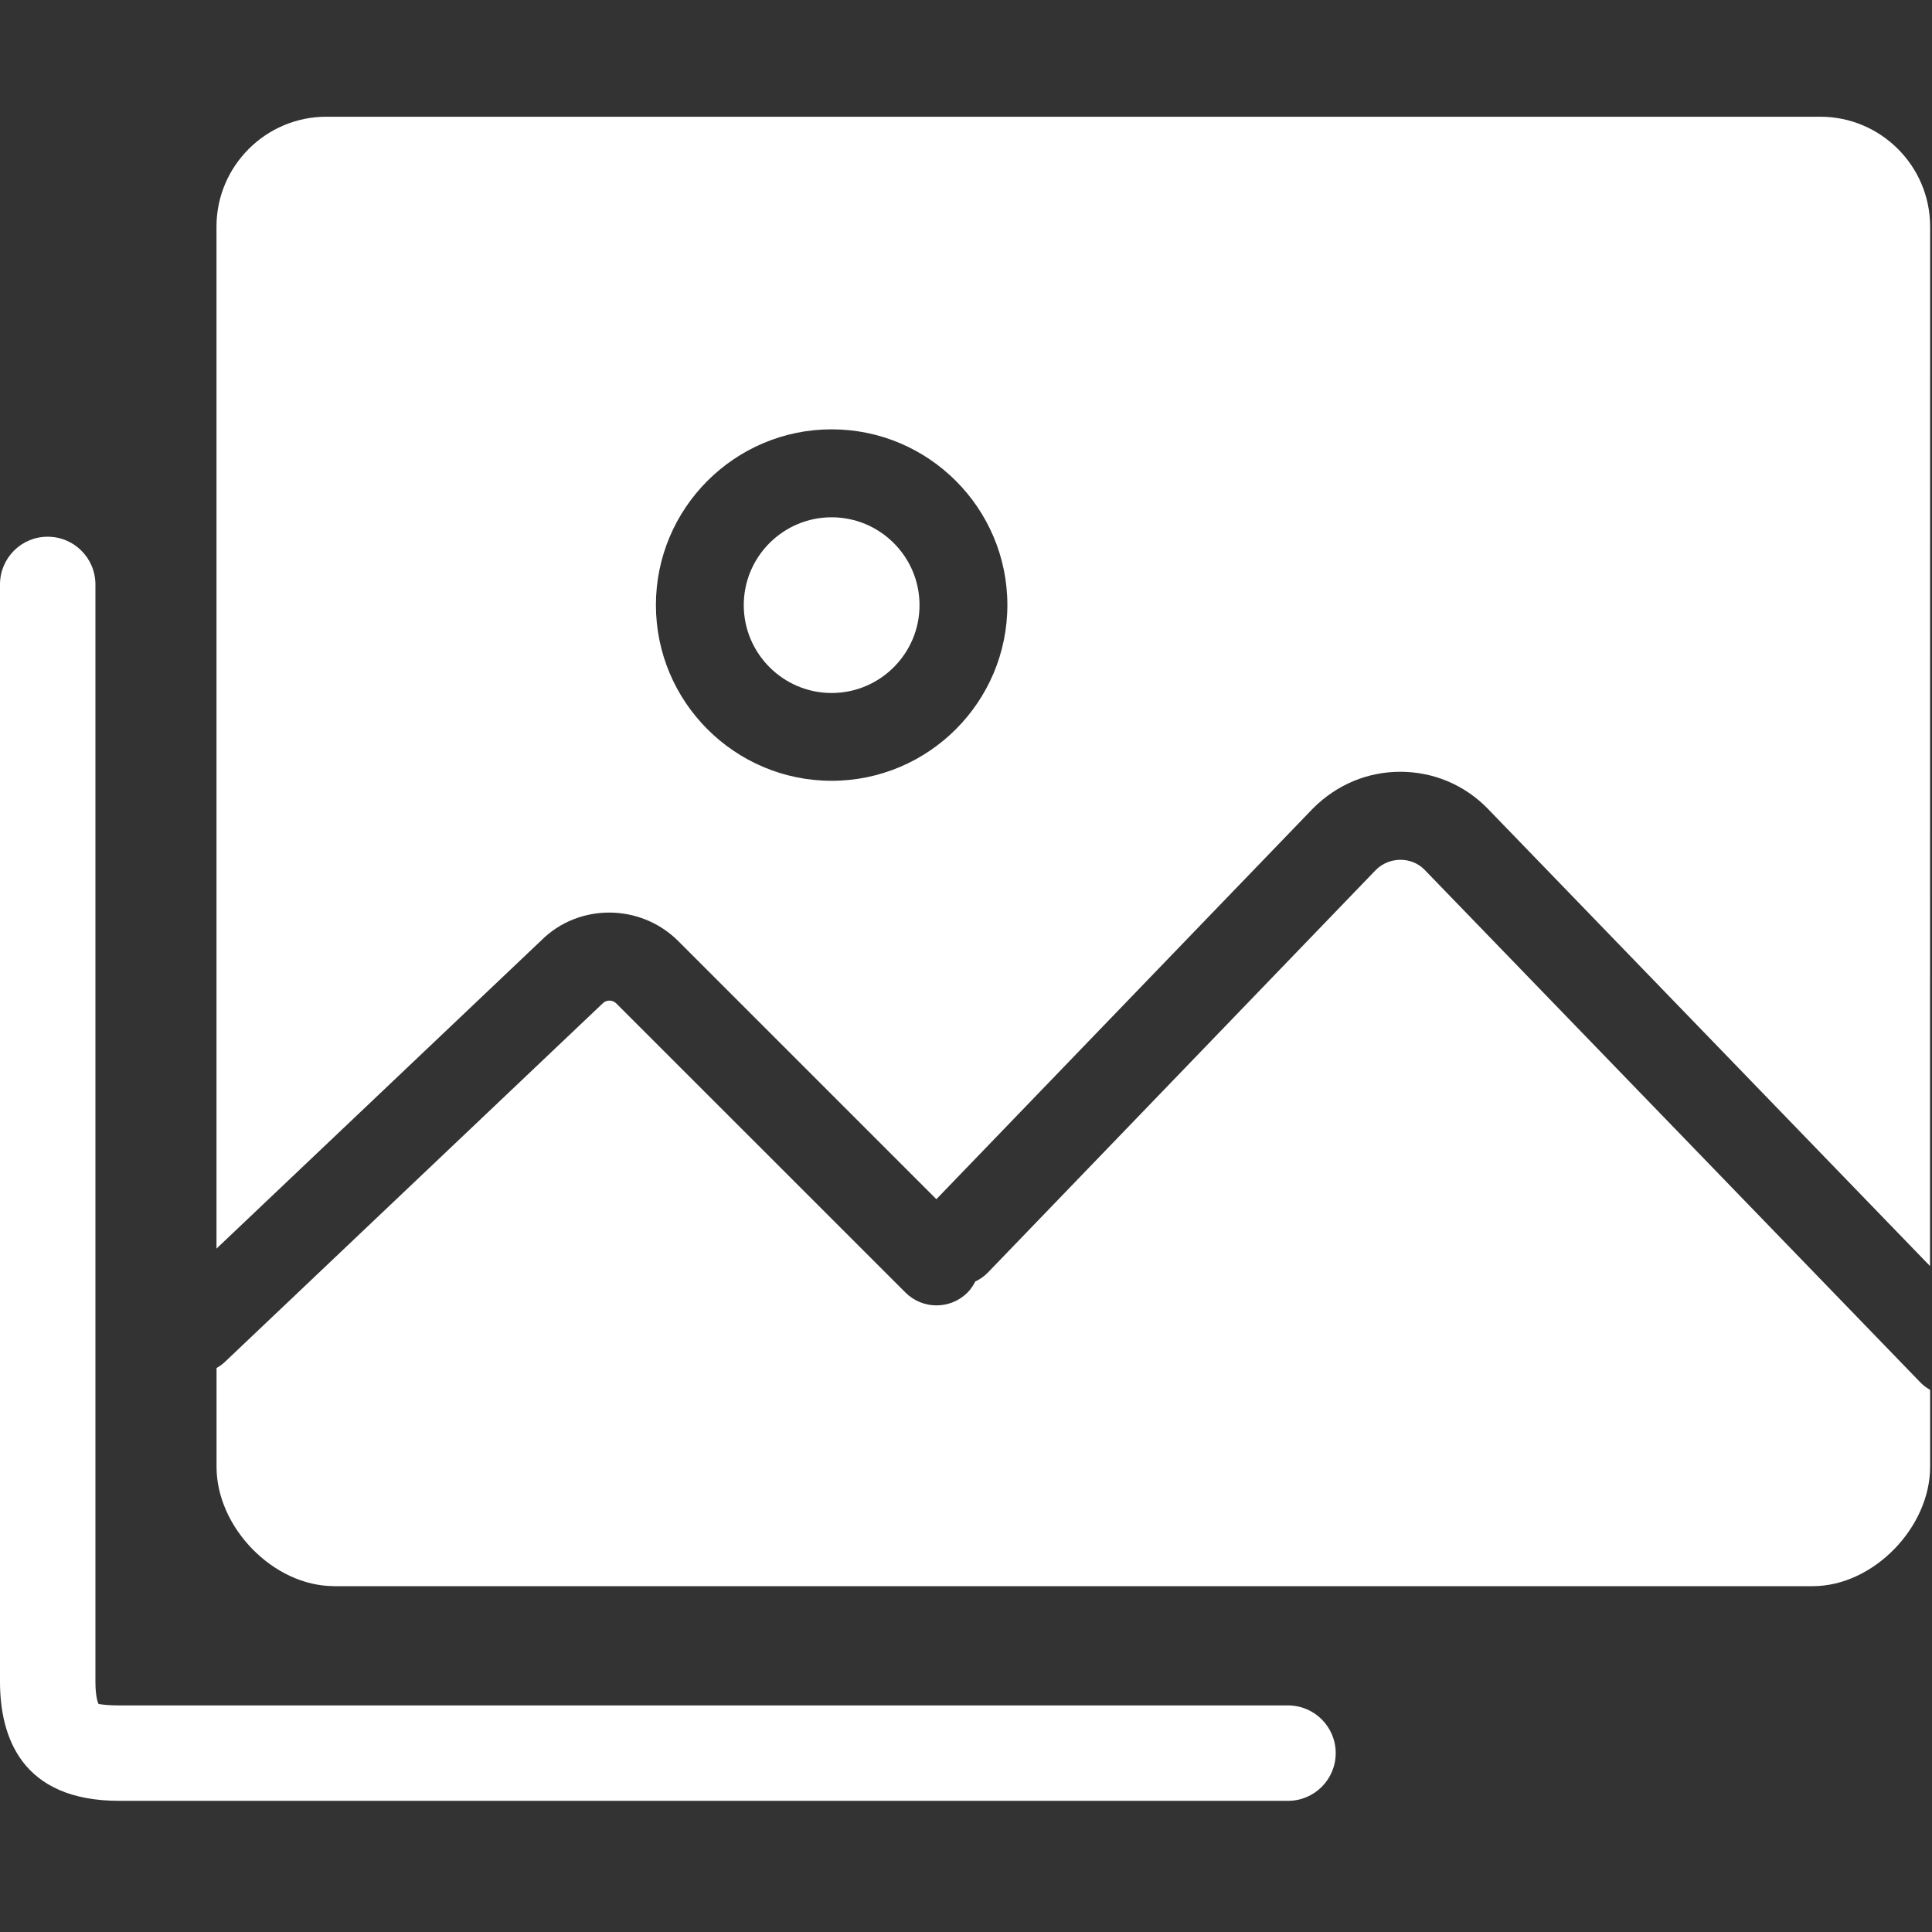 <svg xmlns="http://www.w3.org/2000/svg" width="36" height="36" viewBox="0 0 36 36">
    <rect x="0" y="0" width="36" height="36" fill="#333333" stroke="none"/>
    <g fill="#FFF">
        <path d="M15.496 10.913c.903 0 1.638-.734 1.638-1.637s-.735-1.637-1.638-1.637c-.902 0-1.637.734-1.637 1.637 0 .901.735 1.637 1.637 1.637zM6.222 27.556h27.556c1.128 0 2.187-1.094 2.187-2.223v-1.435c-.064-.037-.125-.08-.179-.136L26.538 14.2c-.241-.24-.65-.24-.901.01l-7.231 7.504c-.07.072-.15.125-.233.165-.038.073-.083.143-.144.205-.32.32-.838.32-1.158 0l-5.39-5.389c-.07-.067-.181-.067-.249 0L4.19 23.378c-.047.045-.101.082-.155.113v1.842c0 1.129 1.06 2.222 2.188 2.222z" transform="translate(0 2)"/>
        <path d="M4.034 2.222v19.044l6.054-5.745c.693-.691 1.844-.691 2.55.014l4.81 4.81 7.02-7.284c.442-.441 1.014-.68 1.624-.68.61 0 1.182.237 1.613.67l8.258 8.54.002-19.369c0-1.128-.918-2.047-2.047-2.047H6.081c-1.128 0-2.047.919-2.047 2.047zM15.496 6c1.806 0 3.275 1.469 3.275 3.274 0 1.806-1.469 3.275-3.275 3.275-1.805 0-3.274-1.47-3.274-3.275S13.691 6 15.496 6z" transform="translate(0 2)"/>
        <path d="M24 31.556c.491 0 .889-.398.889-.89 0-.49-.398-.888-.889-.888H2.222c-.304 0-.39-.035-.383-.023-.007-.01-.061-.113-.061-.422V8.89c0-.491-.398-.889-.89-.889C.399 8 0 8.398 0 8.889v20.444c0 1.014.385 2.223 2.222 2.223H24z" transform="translate(0 2)"/>
    </g>
</svg>
